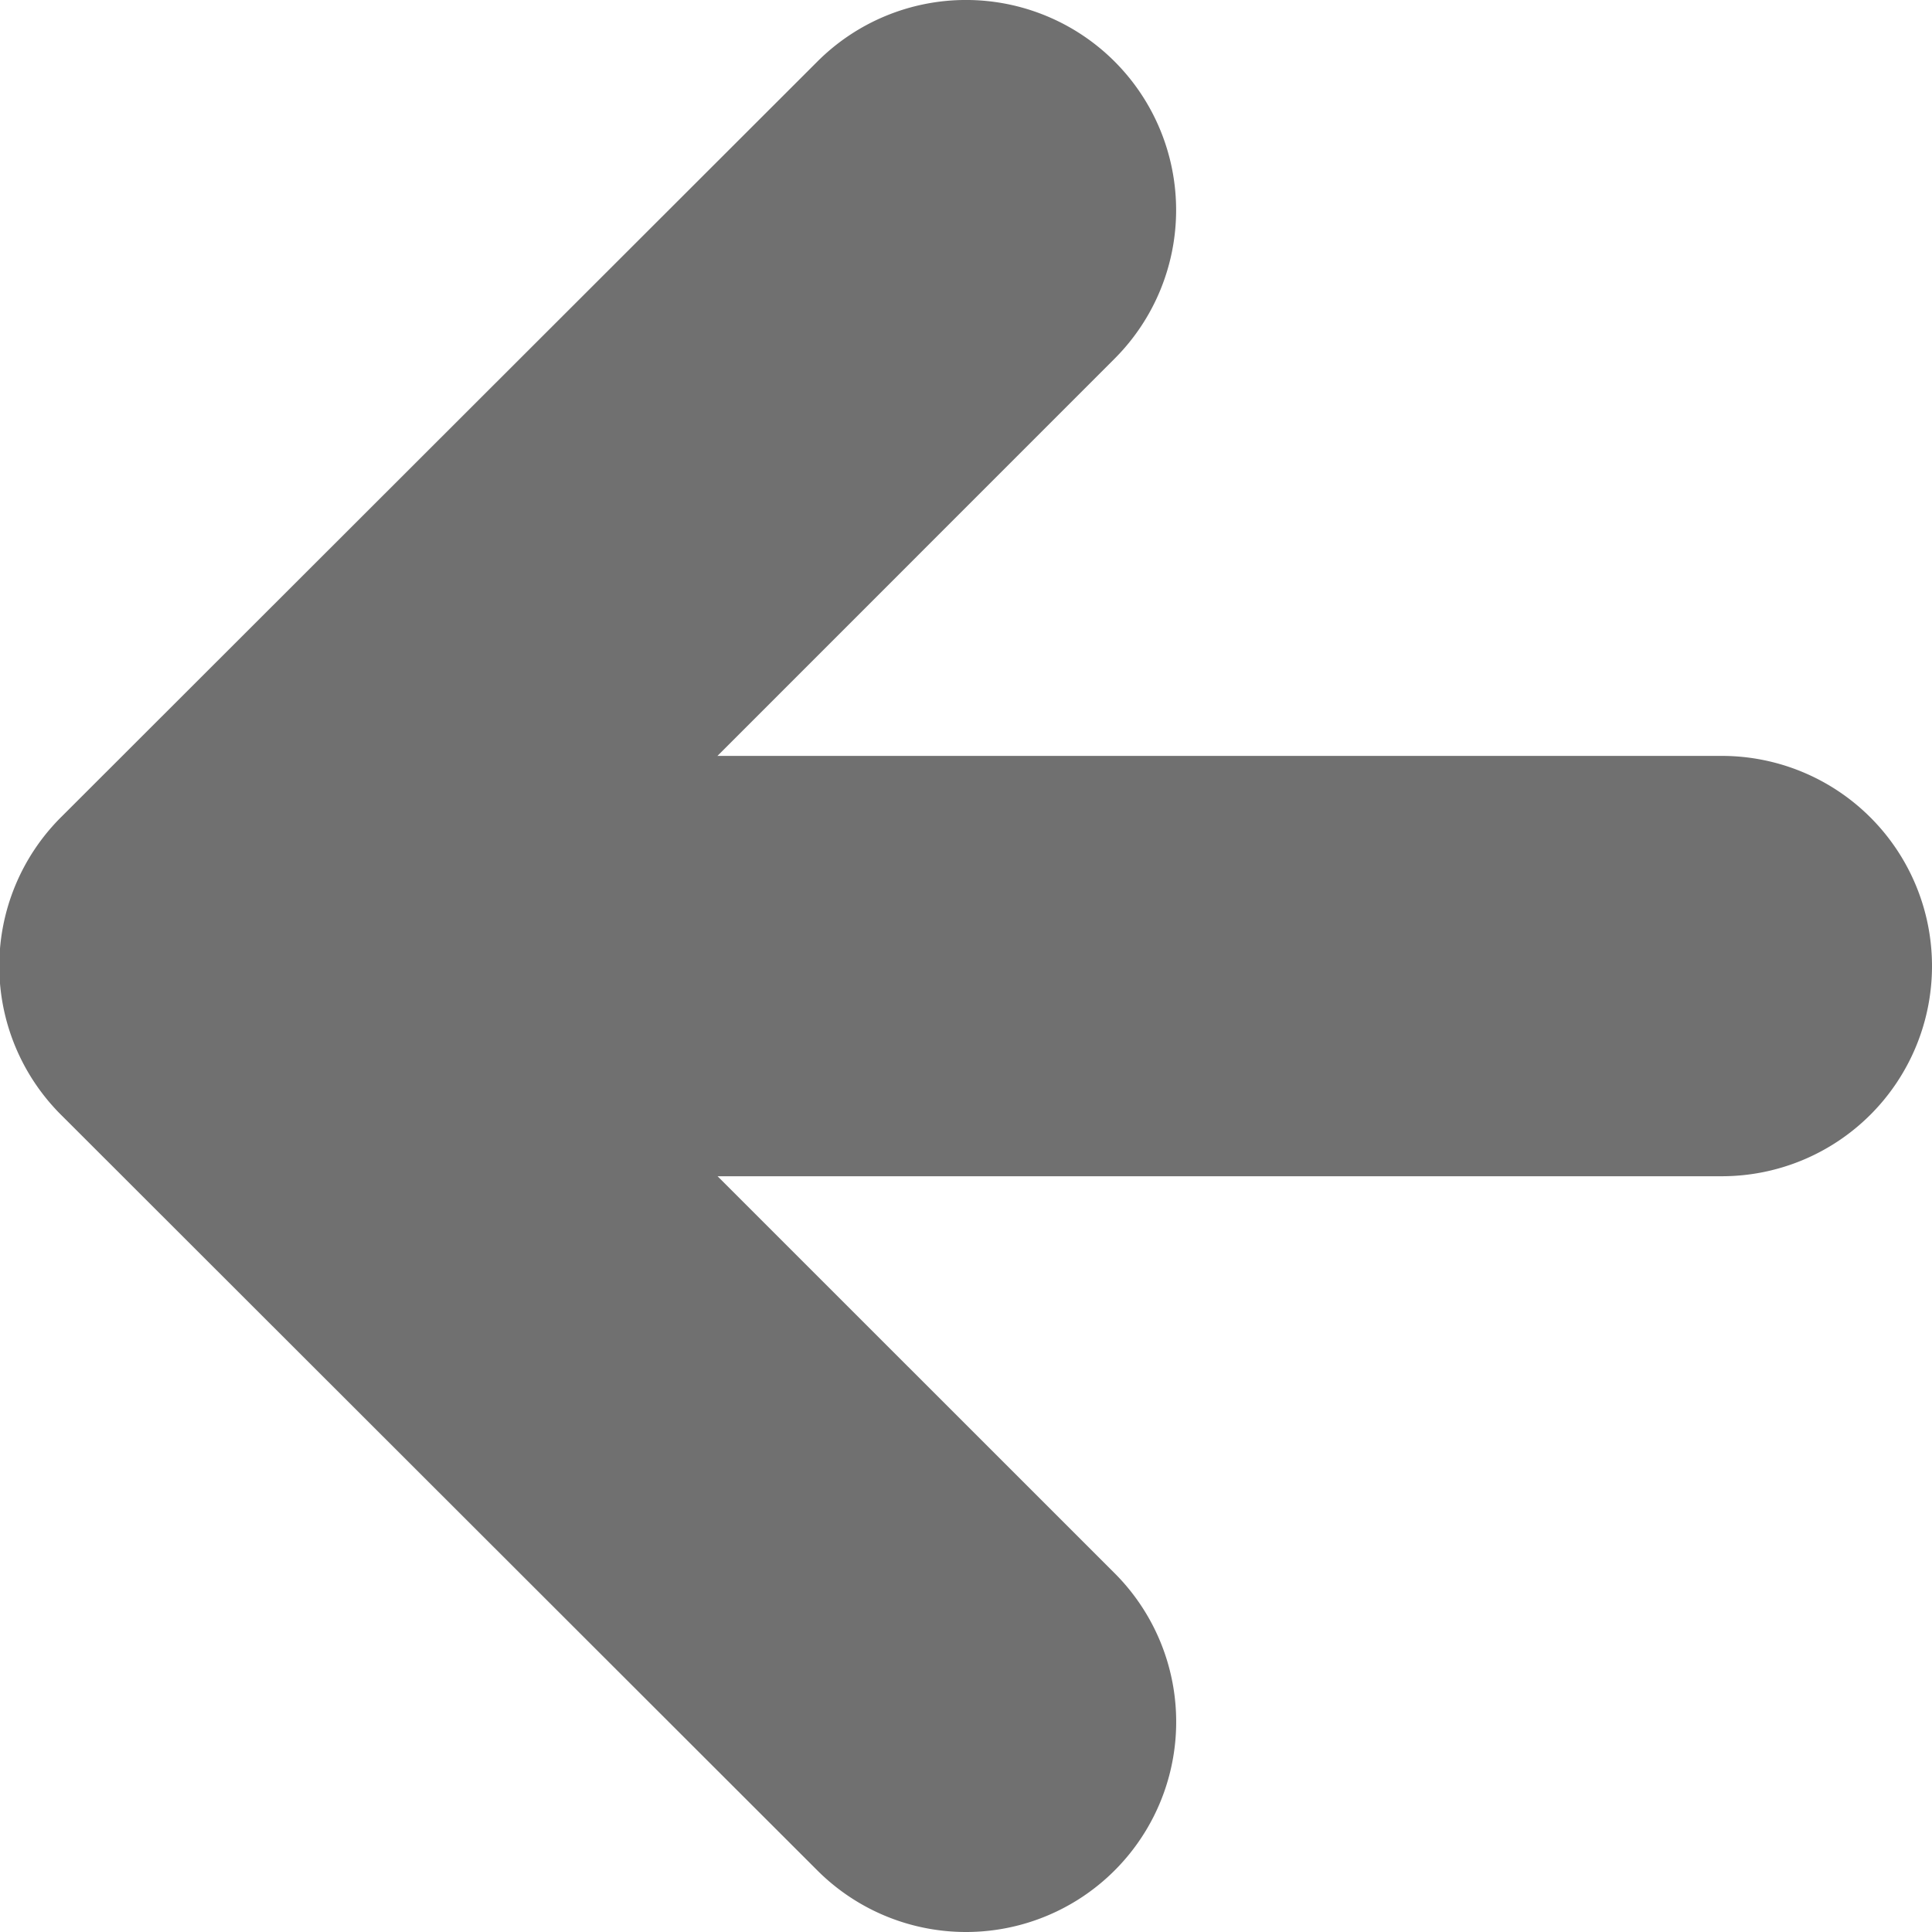 <svg xmlns="http://www.w3.org/2000/svg" width="13.789" height="13.789" viewBox="0 0 13.789 13.789">
  <defs>
    <style>
      .cls-1 {
        fill: #707070;
      }
    </style>
  </defs>
  <g id="arrow-right" transform="translate(1.5 1.5)">
    <path id="Path_33117" data-name="Path 33117" class="cls-1" d="M10.789,1.5H0A1.5,1.5,0,0,1-1.5,0,1.5,1.5,0,0,1,0-1.5H10.789a1.5,1.5,0,0,1,1.5,1.5,1.5,1.5,0,0,1-1.5,1.5Z" transform="translate(0 5.395)"/>
    <path id="Path_33118" data-name="Path 33118" class="cls-1" d="M5.395,12.289a1.5,1.5,0,0,1-1.061-.439l-5.4-5.395a1.5,1.5,0,0,1,0-2.121L4.334-1.061a1.5,1.5,0,0,1,2.121,0,1.5,1.5,0,0,1,0,2.121L2.121,5.395,6.455,9.728a1.5,1.5,0,0,1-1.061,2.561Z"/>
  </g>
</svg>
